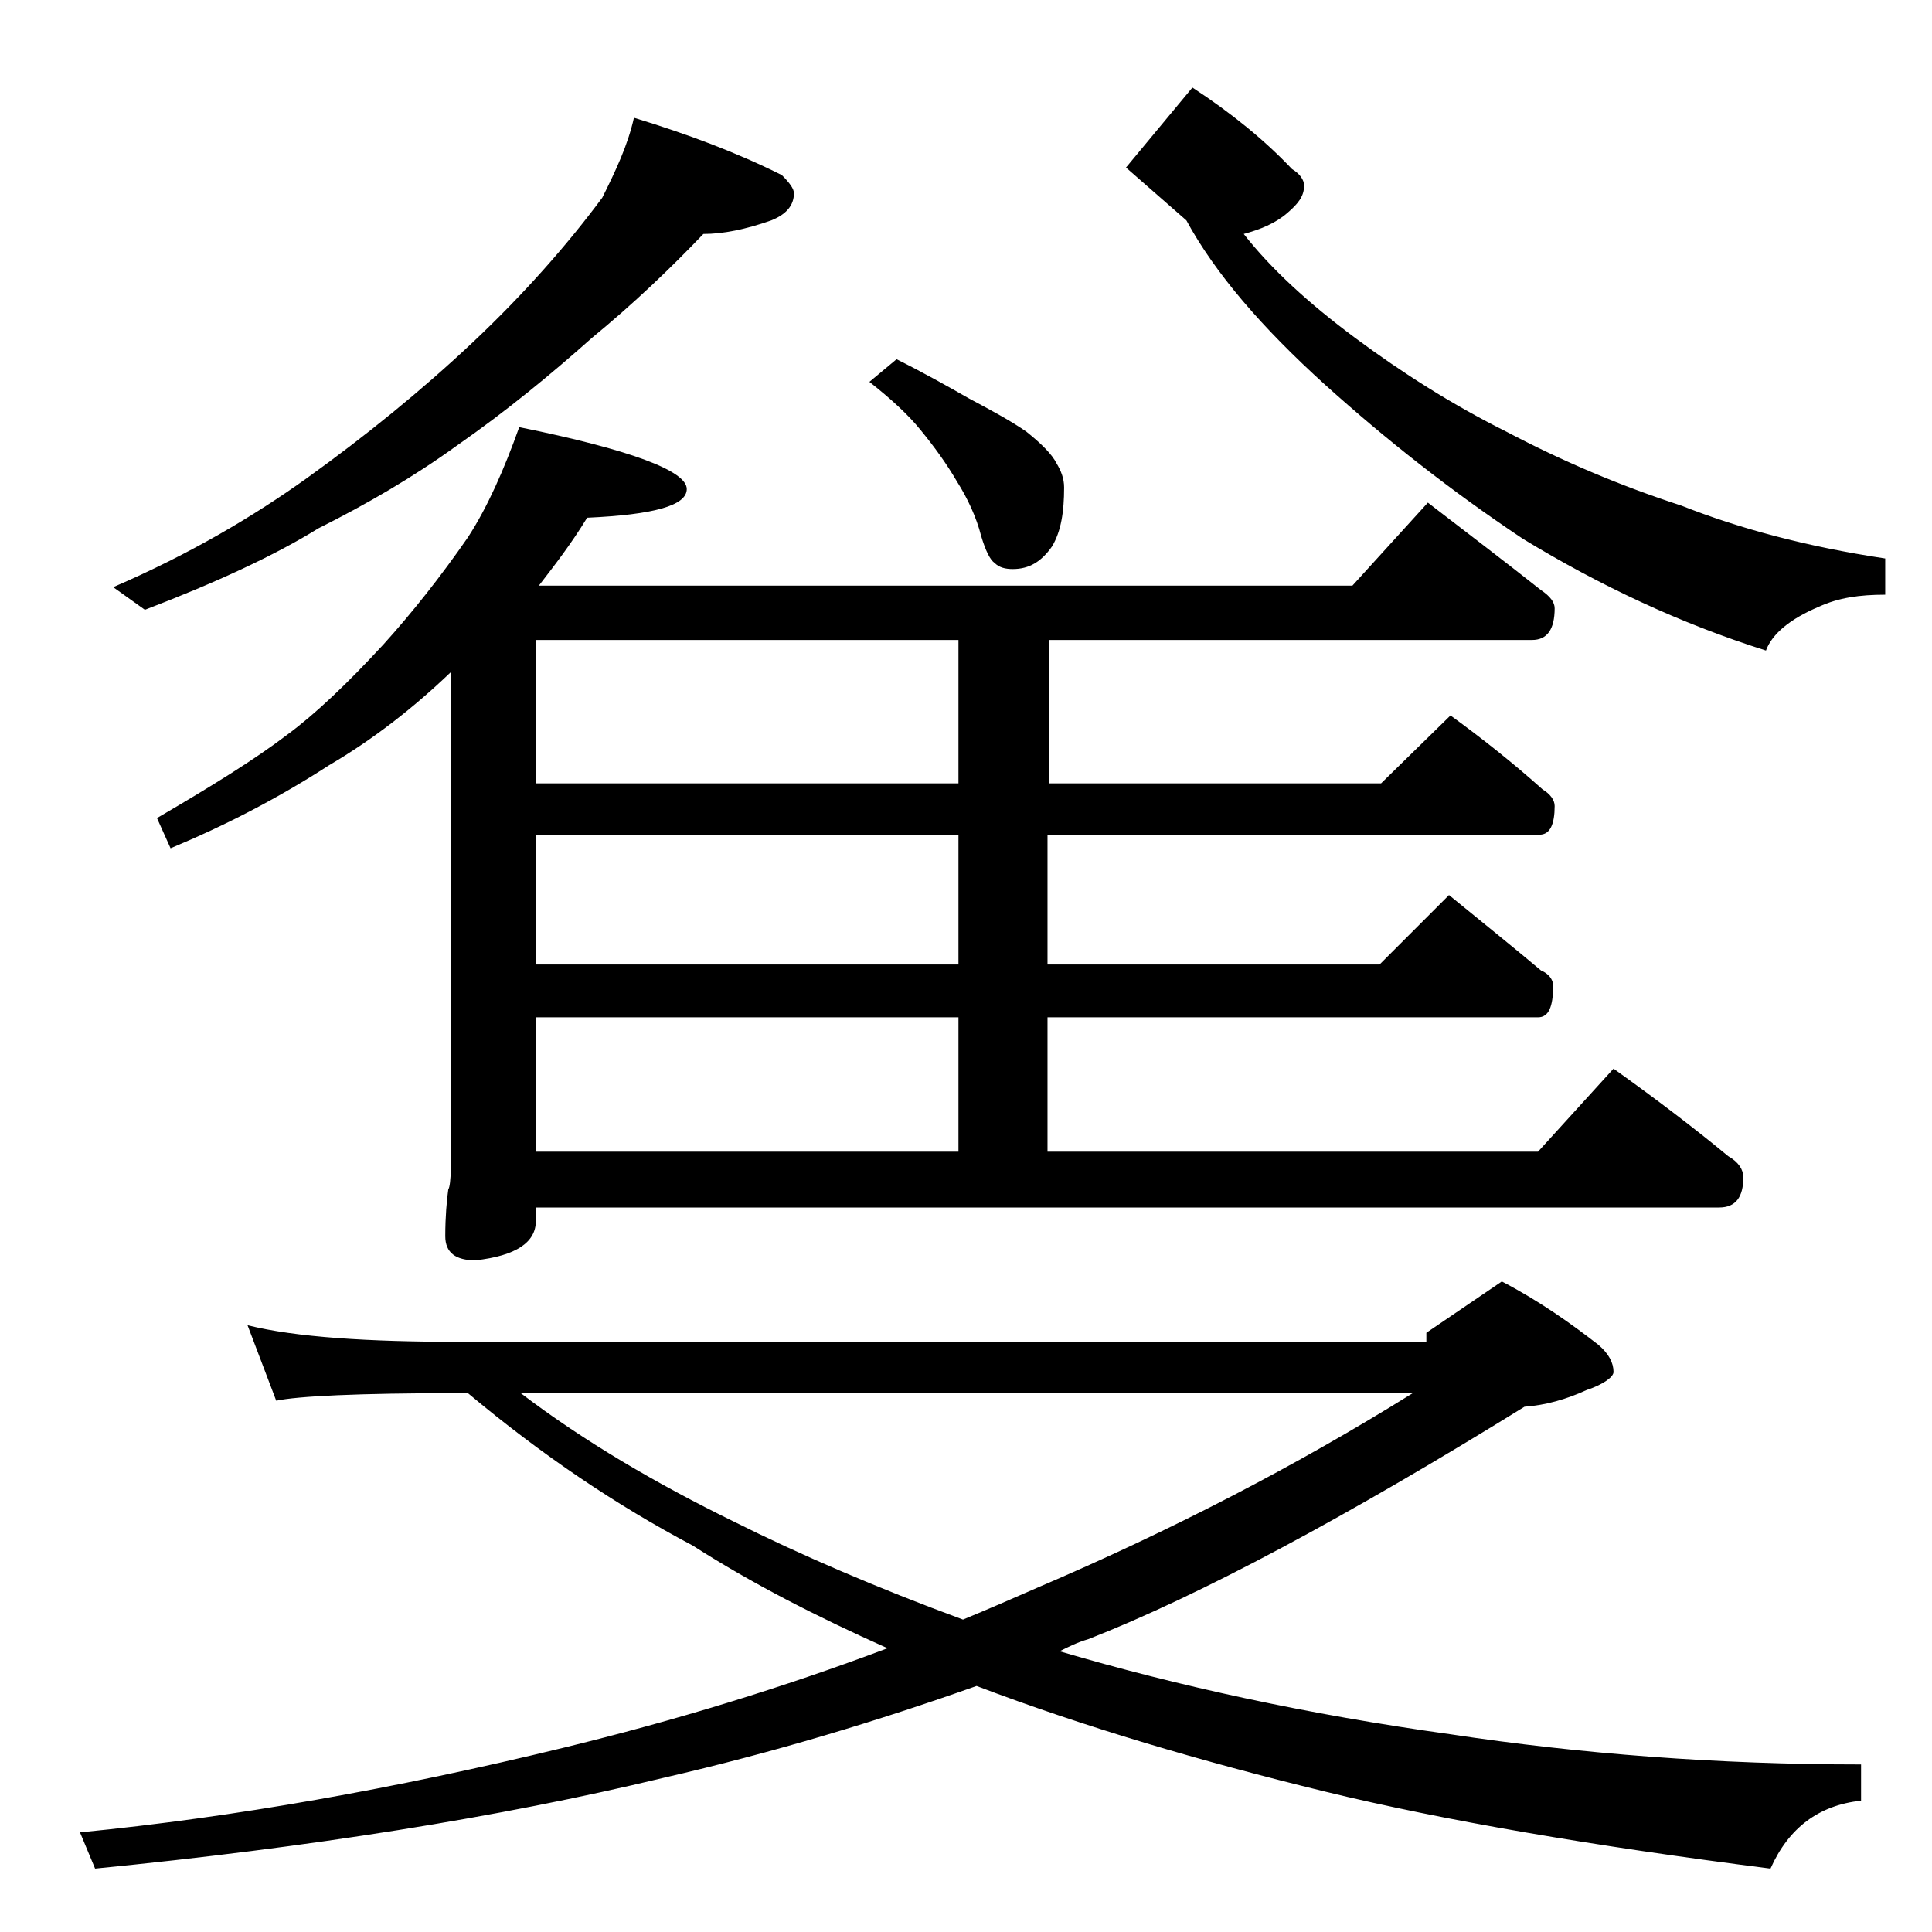 <?xml version="1.0" encoding="utf-8"?>
<!-- Generator: Adobe Illustrator 18.0.0, SVG Export Plug-In . SVG Version: 6.00 Build 0)  -->
<!DOCTYPE svg PUBLIC "-//W3C//DTD SVG 1.1//EN" "http://www.w3.org/Graphics/SVG/1.1/DTD/svg11.dtd">
<svg version="1.1" id="Layer_1" xmlns="http://www.w3.org/2000/svg" xmlns:xlink="http://www.w3.org/1999/xlink" x="0px" y="0px"
	 viewBox="0 0 128 128" enable-background="new 0 0 128 128" xml:space="preserve">
<path d="M16.4,87.8c3.2,0.8,8,1.1,14.1,1.1h64v-0.6l5-3.4c2.5,1.3,4.6,2.8,6.4,4.2c0.7,0.6,1,1.2,1,1.8c0,0.3-0.6,0.8-1.8,1.2
	c-1.3,0.6-2.7,1-4.1,1.1c-11.8,7.3-21.5,12.5-28.9,15.4c-0.7,0.2-1.3,0.5-1.9,0.8c7.8,2.3,16.5,4.2,25.9,5.5c8.6,1.3,17.7,2,27.2,2
	v2.4c-2.8,0.3-4.8,1.8-6,4.5c-11.8-1.5-21.7-3.2-29.5-5.1c-8.2-2-16-4.3-23.1-7c-6.5,2.3-13.4,4.4-20.8,6.1
	c-10.8,2.6-23.4,4.6-37.6,6l-1-2.4c10.2-1,20.9-2.9,32-5.6c7.4-1.8,14.6-4,21.5-6.6c-4.7-2.1-9-4.3-12.9-6.8
	c-5.1-2.7-10-6-14.9-10.1h-0.6c-6.7,0-10.7,0.2-12.1,0.5L16.4,87.8z M42,7.8c3.6,1.1,6.8,2.3,9.8,3.8c0.5,0.5,0.8,0.9,0.8,1.2
	c0,0.8-0.5,1.4-1.5,1.8c-1.7,0.6-3.2,0.9-4.5,0.9c-2.2,2.3-4.6,4.6-7.4,6.9c-2.7,2.4-5.6,4.8-8.9,7.1c-2.9,2.1-6,3.9-9.2,5.5
	c-2.9,1.8-6.8,3.6-11.5,5.4l-2.1-1.5c5.1-2.2,9.3-4.7,12.8-7.2c3.9-2.8,7.6-5.8,11-9c3.4-3.2,6.3-6.5,8.6-9.6
	C40.8,11.3,41.6,9.6,42,7.8z M34.4,28.3c7.4,1.5,11.1,2.9,11.1,4.1c0,1.1-2.2,1.7-6.6,1.9c-1.1,1.8-2.2,3.2-3.2,4.5h53.9l5-5.5
	c2.6,2,5.1,3.9,7.5,5.8c0.6,0.4,0.9,0.8,0.9,1.2c0,1.4-0.5,2.1-1.5,2.1h-32v9.5h22l4.6-4.5c2.2,1.6,4.2,3.2,6.1,4.9
	c0.5,0.3,0.8,0.7,0.8,1.1c0,1.2-0.3,1.9-1,1.9H69.4v8.6h22l4.6-4.6c2.2,1.8,4.2,3.4,6.1,5c0.5,0.2,0.8,0.6,0.8,1
	c0,1.4-0.3,2.1-1,2.1H69.4v8.9h32.5l5-5.5c2.8,2,5.3,3.9,7.6,5.8c0.7,0.4,1,0.9,1,1.4c0,1.3-0.5,2-1.6,2H35.5v0.9
	c0,1.4-1.3,2.3-4,2.6c-1.3,0-2-0.5-2-1.6c0-1.3,0.1-2.4,0.2-3.1c0.2-0.3,0.2-1.9,0.2-4.8V44.5c-2.5,2.4-5.2,4.5-8.1,6.2
	c-3.4,2.2-6.9,4-10.5,5.5l-0.9-2c3.6-2.1,6.5-3.9,8.6-5.5c1.9-1.4,4-3.4,6.4-6c1.9-2.1,3.8-4.5,5.6-7.1
	C32.3,33.6,33.4,31.1,34.4,28.3z M34.5,92.3c4.2,3.2,9,6,14.1,8.5c4.4,2.2,9.5,4.4,15.2,6.5c1.7-0.7,3.3-1.4,4.9-2.1
	c8.9-3.8,17.2-8.1,24.9-12.9H34.5z M63.5,51.9v-9.5h-28v9.5H63.5z M63.5,63.9v-8.6h-28v8.6H63.5z M35.5,76.3h28v-8.9h-28V76.3z
	 M59.4,23.8c1.8,0.9,3.4,1.8,4.8,2.6c1.5,0.8,2.8,1.5,3.8,2.2c1,0.8,1.7,1.5,2,2.1c0.3,0.5,0.5,1,0.5,1.6c0,1.6-0.2,2.9-0.8,3.9
	c-0.7,1-1.5,1.5-2.6,1.5c-0.5,0-0.9-0.1-1.2-0.4c-0.3-0.2-0.6-0.8-0.9-1.8c-0.3-1.2-0.9-2.5-1.6-3.6c-0.7-1.2-1.5-2.3-2.4-3.4
	c-0.8-1-2-2.1-3.4-3.2L59.4,23.8z M79,5.8c2.6,1.7,4.8,3.5,6.6,5.4c0.5,0.3,0.8,0.7,0.8,1.1c0,0.7-0.4,1.2-1.1,1.8
	c-0.8,0.7-1.8,1.1-2.9,1.4c1.8,2.3,4.3,4.6,7.4,6.9c3.1,2.3,6.4,4.4,10,6.2c3.8,2,7.6,3.6,11.6,4.9c3.8,1.5,8.2,2.7,13.5,3.5v2.4
	c-1.7,0-3.1,0.2-4.4,0.8c-1.9,0.8-3.1,1.8-3.5,2.9c-5.7-1.8-11-4.3-16.1-7.4c-4.8-3.2-9.1-6.6-13.1-10.2c-4.2-3.8-7.3-7.4-9.2-10.9
	l-4-3.5L79,5.8z"/>
</svg>
